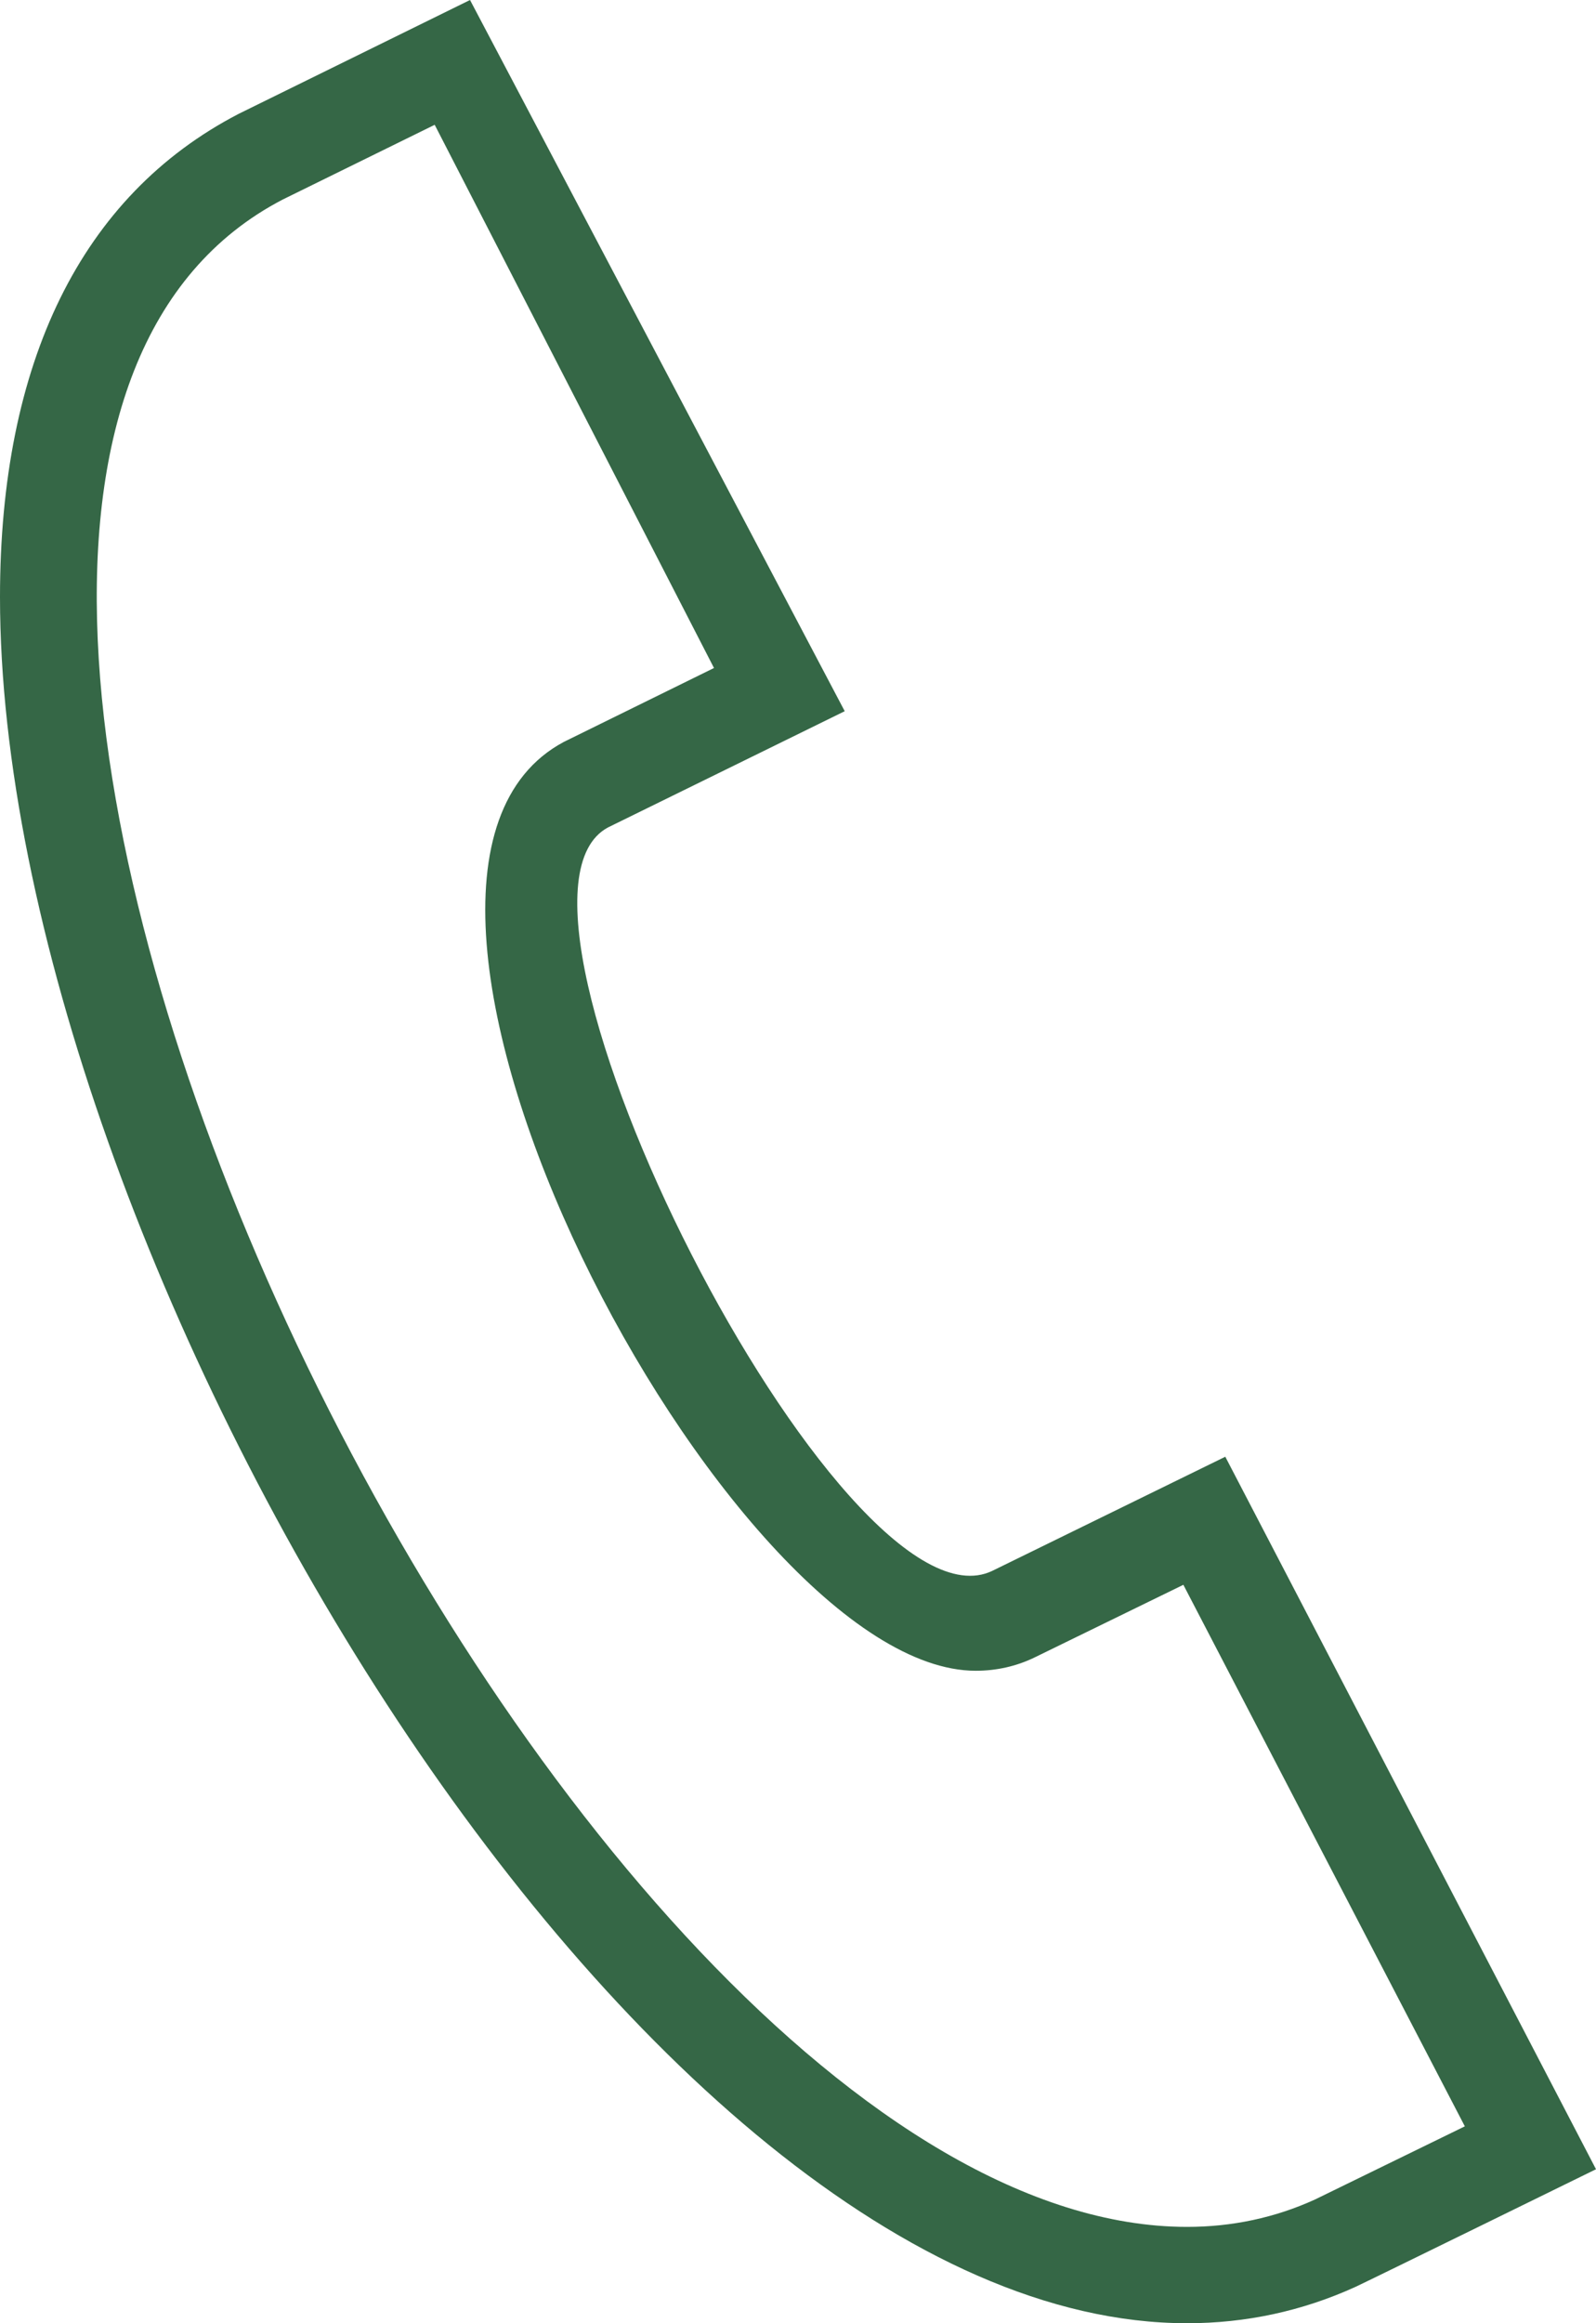<svg width="22" height="32" viewBox="0 0 22 32" fill="none" xmlns="http://www.w3.org/2000/svg">
<path fill-rule="evenodd" clip-rule="evenodd" d="M5.992 1.719L3.898 2.748C-3.859 6.775 7.644 30.673 16.364 30.673C16.98 30.673 17.575 30.548 18.128 30.295L20.192 29.288L16.312 21.829L14.25 22.835C14.007 22.951 13.736 23.013 13.45 23.013C10.021 23.013 4.29 12.075 7.772 10.219L9.842 9.201L5.992 1.719ZM16.364 32C8.758 32 0 17.181 0 8.224C0 4.999 1.115 2.696 3.29 1.568L6.479 0L11.644 9.796L8.381 11.397C6.454 12.427 11.607 22.629 13.678 21.637L16.89 20.065L22 29.879C22 29.879 18.84 31.428 18.685 31.499C17.952 31.833 17.173 32 16.364 32Z" fill="#356746"/>
</svg>
